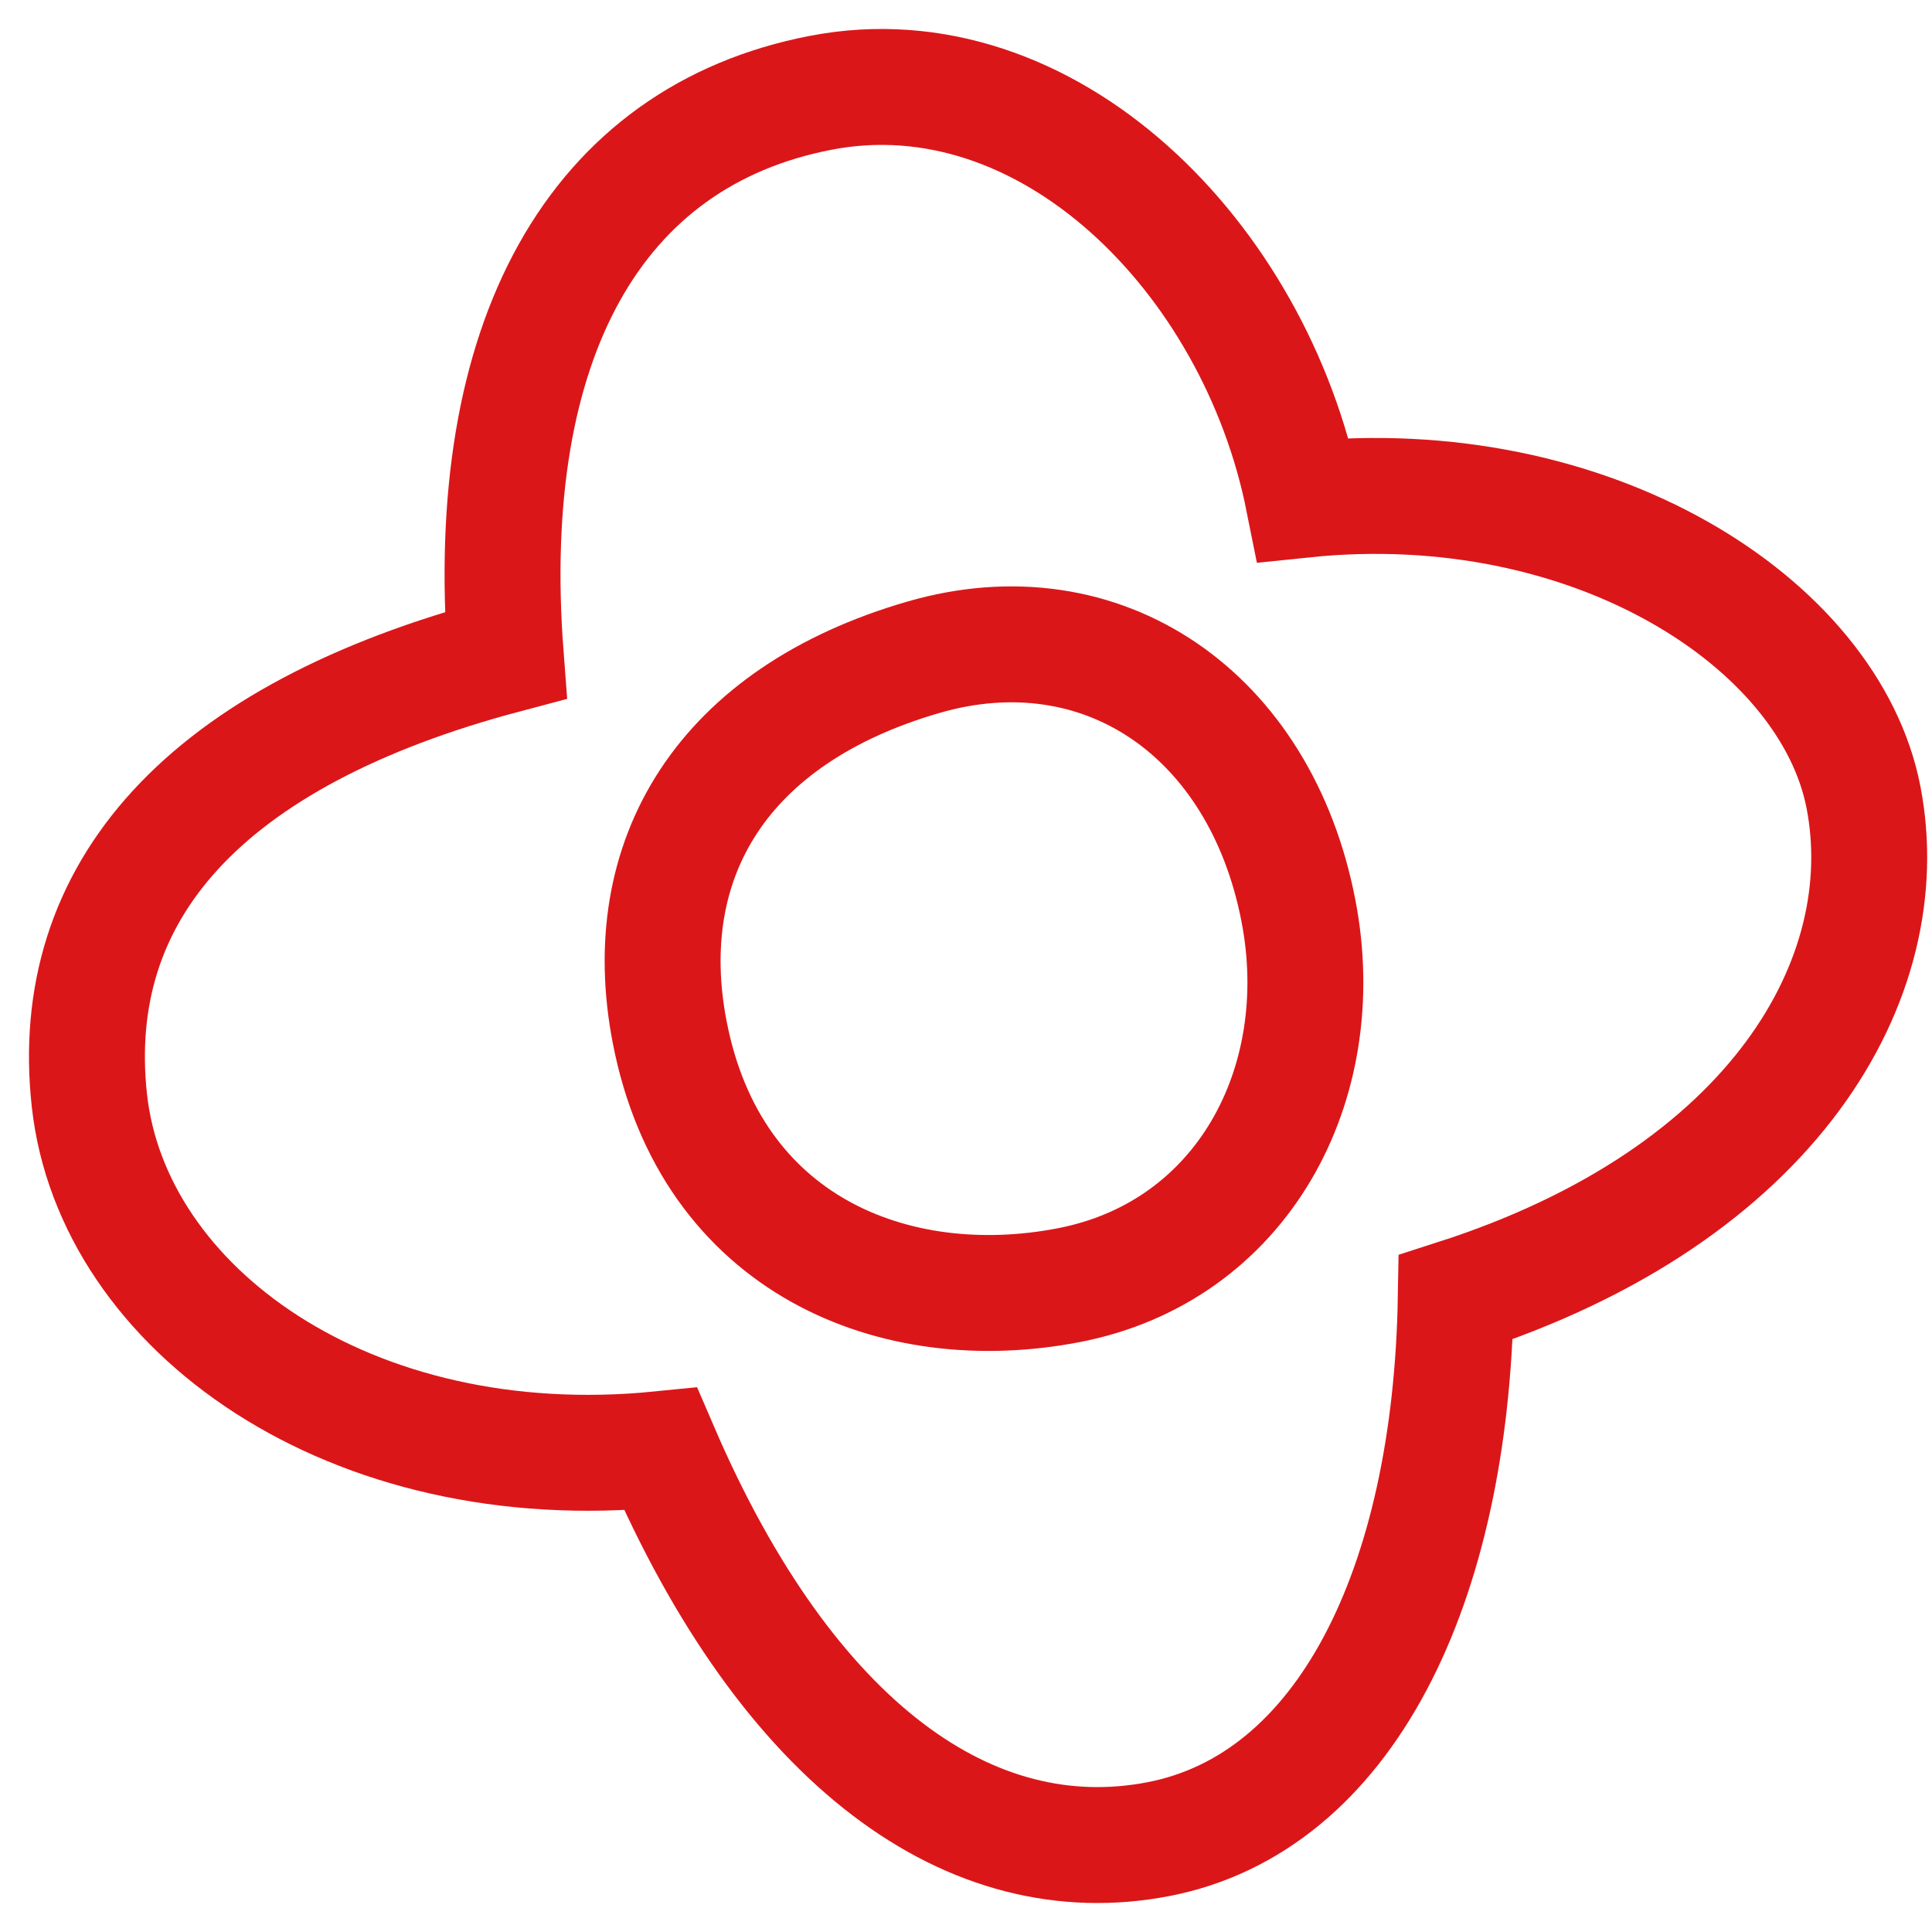 <?xml version="1.0" encoding="UTF-8"?> <svg xmlns="http://www.w3.org/2000/svg" width="400" height="400" viewBox="0 0 400 400" fill="none"><path d="M269.851 103.457C329.505 97.261 378.843 128.98 385.821 165.097C393.024 202.375 367.501 247.326 301.409 268.585C300.39 328.623 278.422 373.333 239.801 380.781C201.181 388.229 163.266 361.574 136.772 300.026C72.412 306.486 23.245 270.999 18.508 227.843C13.77 184.686 42.157 152.23 104.702 135.654C99.737 70.523 123.076 28.247 169.941 19.209C216.806 10.171 259.784 53.147 269.851 103.457Z" stroke="#DB1619" stroke-width="24"></path><path d="M268.827 188.56C275.767 224.475 257.191 259.157 221.243 266.09C185.295 273.024 147.191 257.887 138.647 213.666C131.708 177.751 149.577 148.14 191.172 136.082C228.254 125.333 260.953 147.807 268.827 188.56Z" stroke="#DB1619" stroke-width="24"></path></svg> 